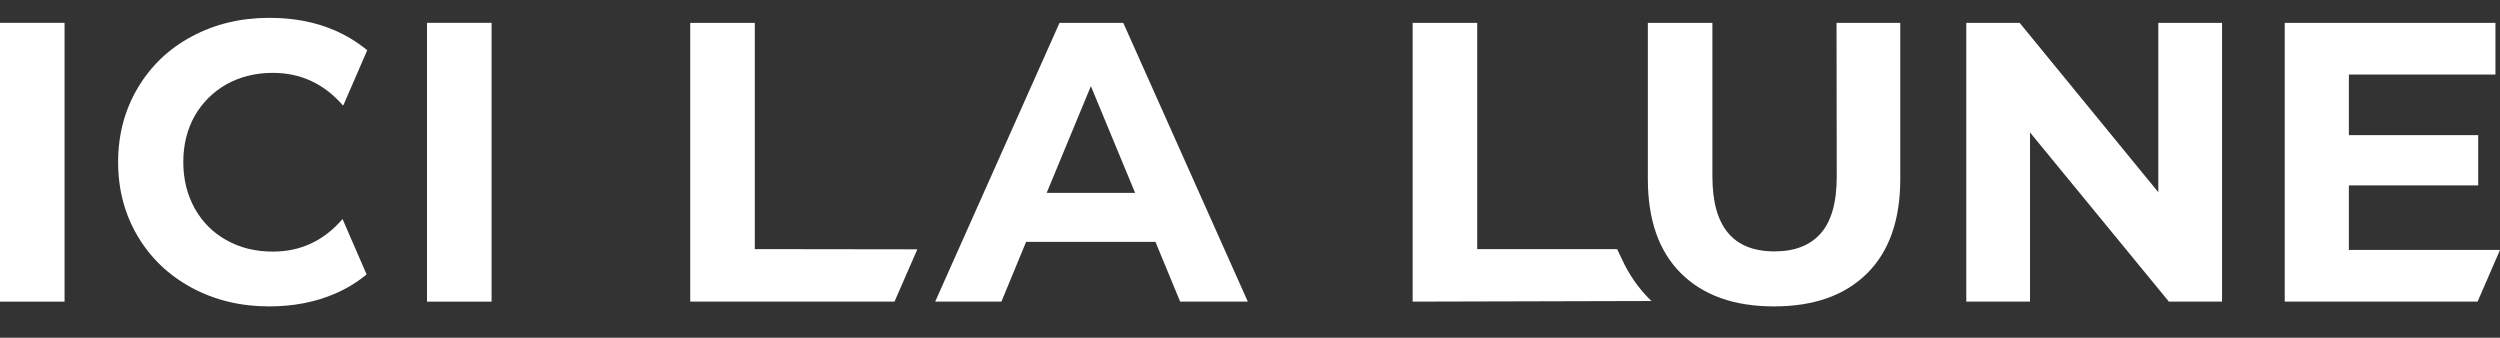 <?xml version="1.0" encoding="utf-8"?>
<!-- Generator: Adobe Illustrator 26.0.3, SVG Export Plug-In . SVG Version: 6.00 Build 0)  -->
<svg version="1.1" id="logo" xmlns="http://www.w3.org/2000/svg" xmlns:xlink="http://www.w3.org/1999/xlink" x="0px" y="0px"
	 viewBox="0 0 1204.3 162.7" style="enable-background:new 0 0 1204.3 162.7;" xml:space="preserve">
<rect x="0" y="0" width="1204.3" height="162.7" fill="#333333" stroke="none"/>
<style type="text/css">
	.st0{fill:#FFFFFF;}
</style>
<g id="letters">
	<polygon class="st0" points="1039.7,92.6 972.9,11 947.2,11 947.2,145.3 977.9,145.3 977.9,63.8 1044.8,145.3 1070.4,145.3 
		1070.4,11 1039.7,11 	"/>
	<path class="st0" d="M884.8,85.1c0,12.4-2.6,21.5-7.7,27.3c-5.1,5.8-12.5,8.7-22.3,8.7c-20,0-29.9-12-29.9-36.1V11h-31.1v75.2
		c0,19.7,5.3,34.9,16,45.5s25.6,15.9,44.8,15.9s34.1-5.3,44.8-15.9c10.7-10.6,16-25.8,16-45.5V11h-30.7L884.8,85.1L884.8,85.1z"/>
	<path class="st0" d="M781.2,124.6c-0.7-1.4-1.4-2.9-2.2-4.6h-67.4V11h-31.1v134.3l115.1-0.3c-0.3-0.2-0.5-0.5-0.8-0.7
		C789.1,138.6,784.6,132.1,781.2,124.6z"/>
	<path class="st0" d="M510.4,11l-59.9,134.3h31.9l11.9-28.8h62.3l11.9,28.8h32.6L541.1,11H510.4z M504.2,92.9l21.3-51.4l21.3,51.4
		H504.2z"/>
	<polygon class="st0" points="363.6,11 332.5,11 332.5,145.3 430.9,145.3 441.9,120.1 363.6,120 	"/>
	<rect x="205.7" y="11" class="st0" width="31.1" height="134.3"/>
	<rect y="11" class="st0" width="31.1" height="134.3"/>
	<polygon class="st0" points="1131.5,120.4 1131.5,89.3 1193.8,89.3 1193.8,65.1 1131.5,65.1 1131.5,35.9 1202.1,35.9 1202.1,11 
		1100.6,11 1100.6,145.3 1193.5,145.3 1204.3,120.4 	"/>
	<path class="st0" d="M109.1,40.6c6.5-3.6,13.9-5.5,22.3-5.5c13.4,0,24.7,5.2,33.8,15.7l0.3-0.3l11.4-26.3c-4.6-3.8-9.8-7-15.5-9.5
		c-9.4-4.1-19.9-6.1-31.6-6.1c-13.8,0-26.3,3-37.3,8.9c-11.1,5.9-19.8,14.2-26.1,24.8c-6.3,10.6-9.5,22.5-9.5,35.8
		s3.2,25.2,9.5,35.8s15,18.8,26.1,24.8c11.1,5.9,23.4,8.9,37.1,8.9c11.6,0,22.2-2,31.7-6.1c5.6-2.4,10.7-5.5,15.3-9.3L165,105.5
		c-9,10.5-20.2,15.7-33.6,15.7c-8.3,0-15.7-1.8-22.3-5.5c-6.5-3.6-11.6-8.7-15.3-15.3c-3.6-6.5-5.5-13.9-5.5-22.3
		c0-8.3,1.8-15.7,5.5-22.3C97.5,49.4,102.6,44.3,109.1,40.6z"/>
</g>
</svg>
